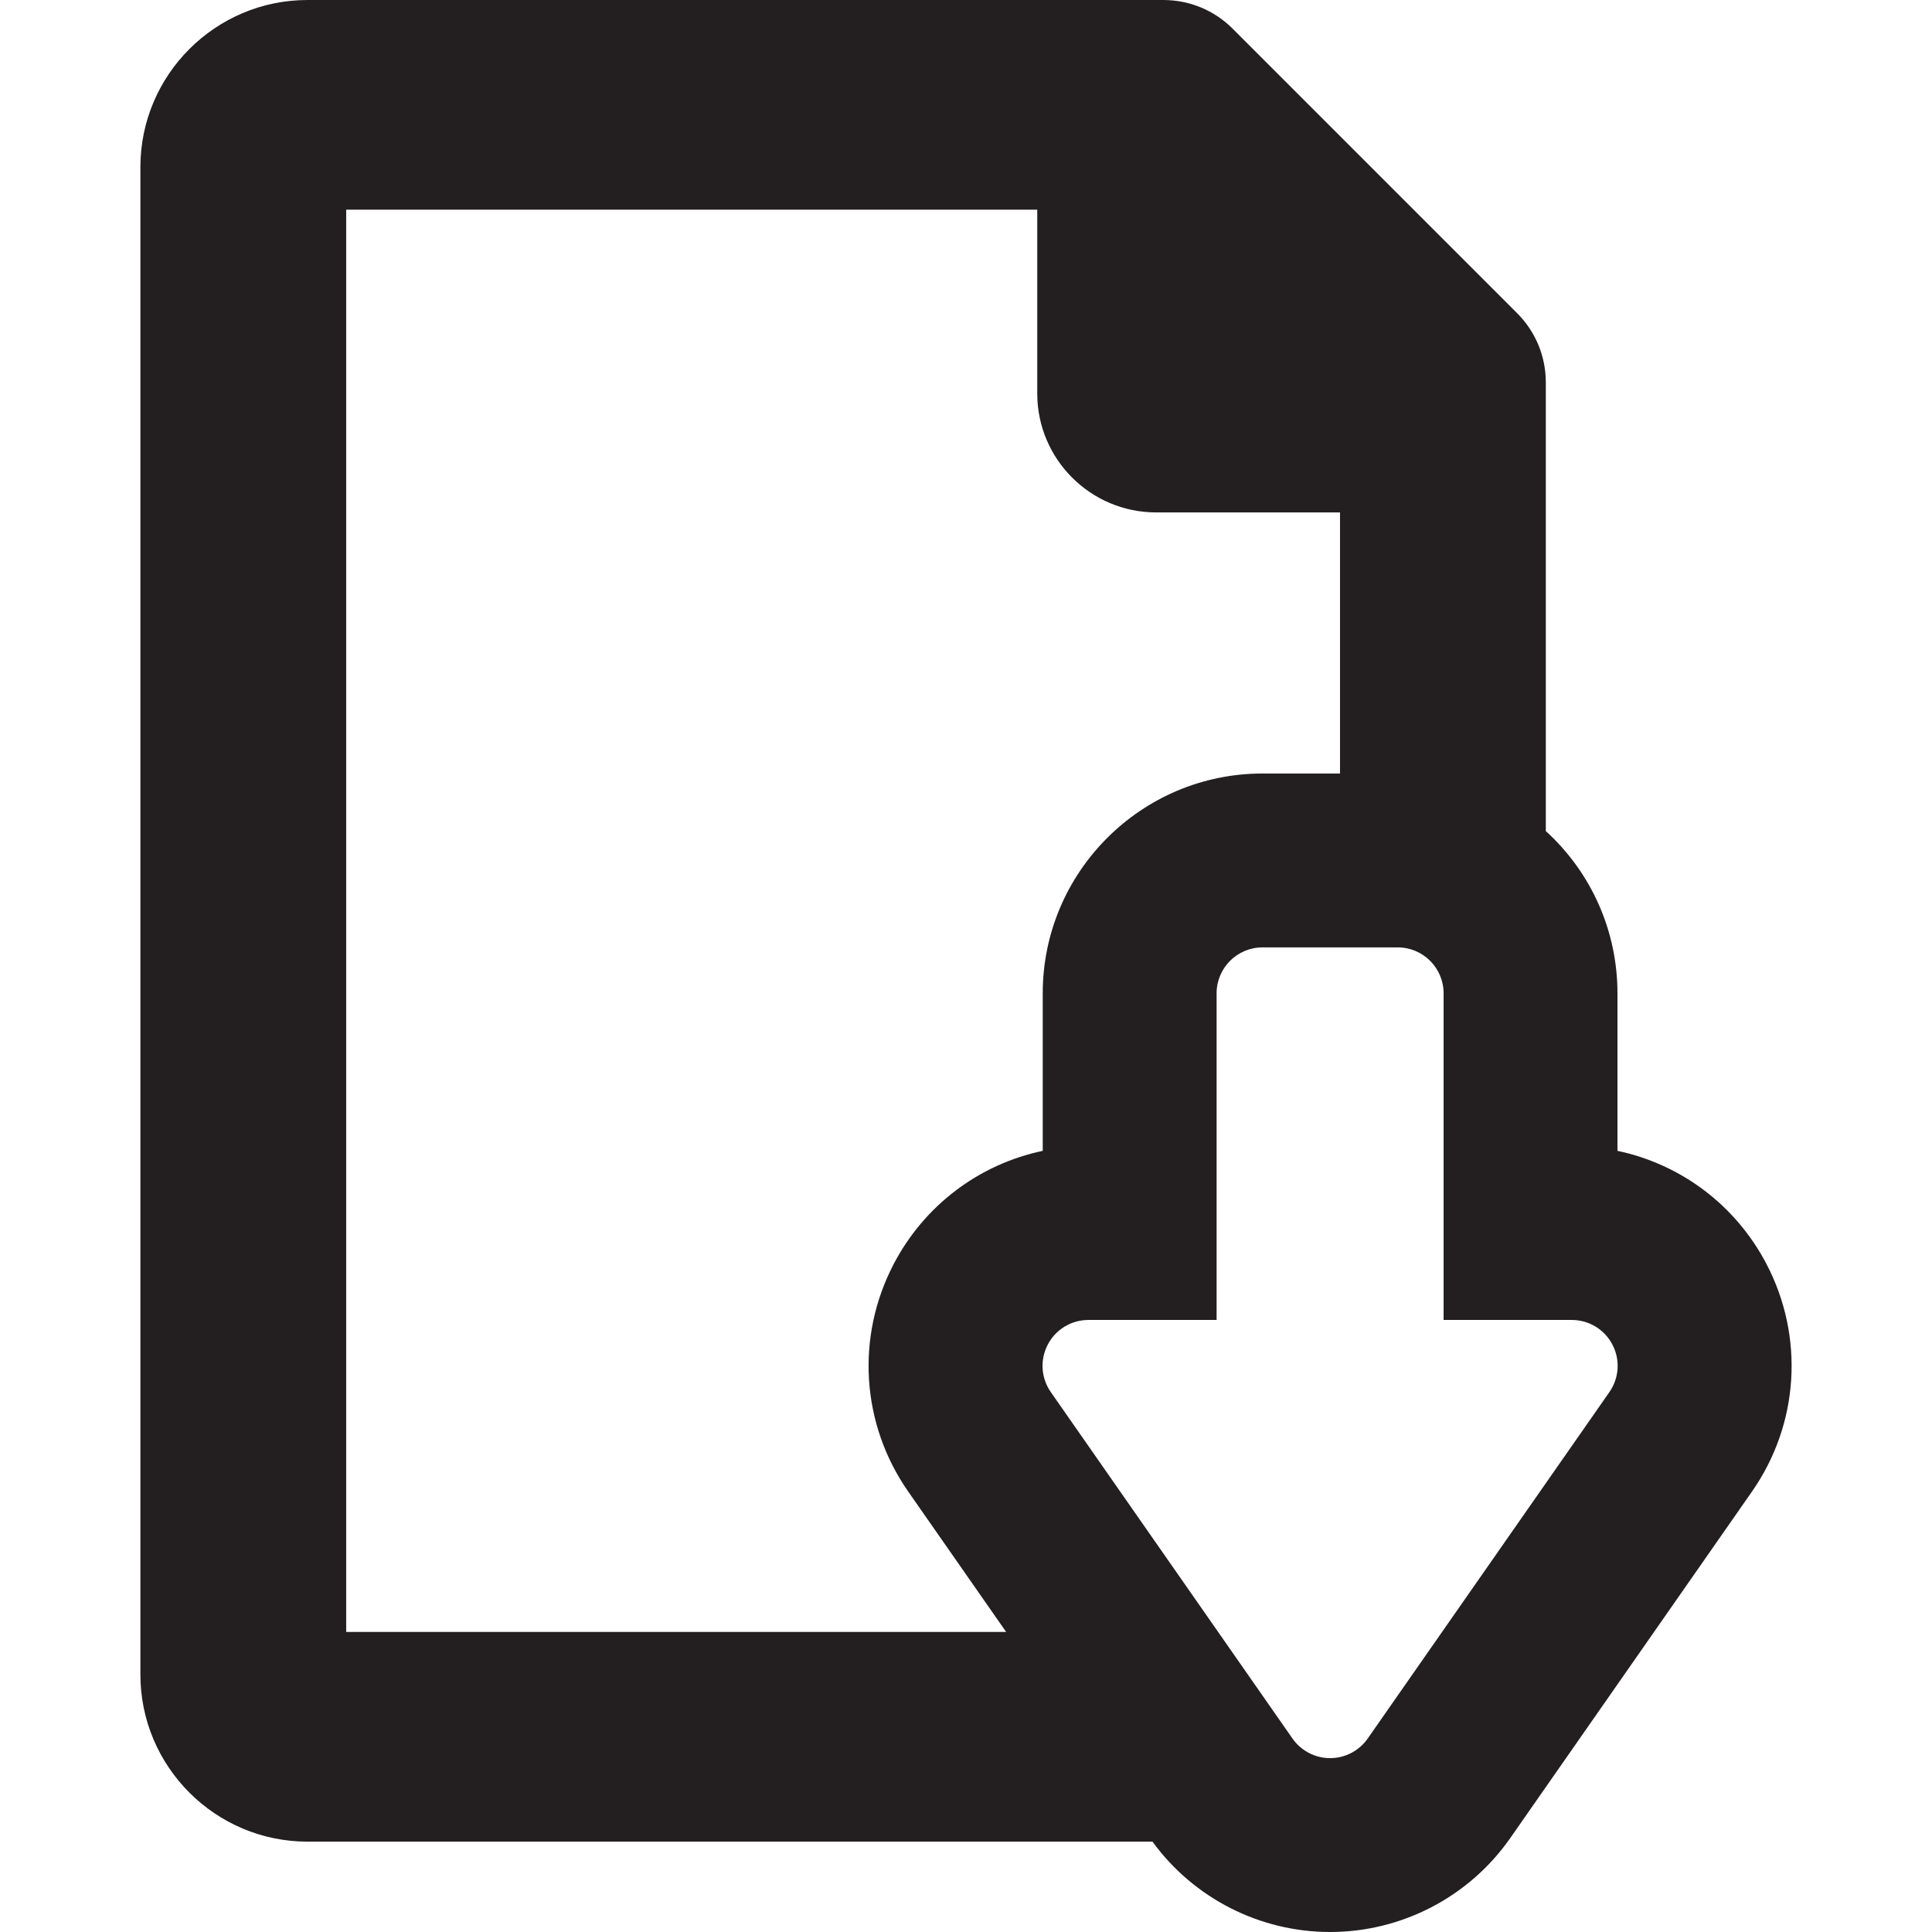 <?xml version="1.0" encoding="iso-8859-1"?>
<!-- Generator: Adobe Illustrator 18.0.0, SVG Export Plug-In . SVG Version: 6.00 Build 0)  -->
<!DOCTYPE svg PUBLIC "-//W3C//DTD SVG 1.1//EN" "http://www.w3.org/Graphics/SVG/1.1/DTD/svg11.dtd">
<svg version="1.1" id="Capa_1" xmlns="http://www.w3.org/2000/svg" xmlns:xlink="http://www.w3.org/1999/xlink" x="0px" y="0px"
	 viewBox="0 0 400.029 400.029" style="enable-background:new 0 0 400.029 400.029;" xml:space="preserve">
<path style="fill:#231F20;" d="M365.779,261.759c-6.349-12.17-17.666-20.686-30.876-23.471V205.66
	c0-12.857-5.375-24.952-14.836-33.582V79.203c0-5.435-2.116-10.54-5.955-14.373l-58.88-58.885C251.391,2.111,246.287,0,240.863,0
	H63.679C44.594,0,29.067,15.527,29.067,34.612v312.095c0,19.086,15.526,34.613,34.611,34.613h174.948
	c8.548,11.732,22.226,18.709,36.775,18.709c14.862,0,28.813-7.277,37.318-19.468l50.037-71.727
	C372.49,294.881,373.648,276.843,365.779,261.759z M239.374,106.097h38.08v54.063h-16.051c-25.089,0-45.5,20.411-45.5,45.5v32.628
	c-13.213,2.784-24.528,11.299-30.874,23.466c-7.871,15.084-6.714,33.124,3.021,47.08l20.279,29.072H71.681V43.414h143.088V81.49
	C214.768,95.059,225.807,106.097,239.374,106.097z M216.945,278.408c1.642-3.149,4.869-5.105,8.422-5.105h26.535V205.66
	c0-5.238,4.262-9.5,9.5-9.5h28c5.238,0,9.5,4.262,9.5,9.5v67.644h26.536c3.552,0,6.779,1.957,8.422,5.106
	c1.644,3.15,1.401,6.916-0.63,9.829l-50.036,71.725c-1.776,2.546-4.69,4.065-7.793,4.065c-3.103,0-6.015-1.52-7.791-4.064
	l-50.035-71.727C215.543,285.324,215.301,281.559,216.945,278.408z"/>
<g>
</g>
<g>
</g>
<g>
</g>
<g>
</g>
<g>
</g>
<g>
</g>
<g>
</g>
<g>
</g>
<g>
</g>
<g>
</g>
<g>
</g>
<g>
</g>
<g>
</g>
<g>
</g>
<g>
</g>
</svg>
